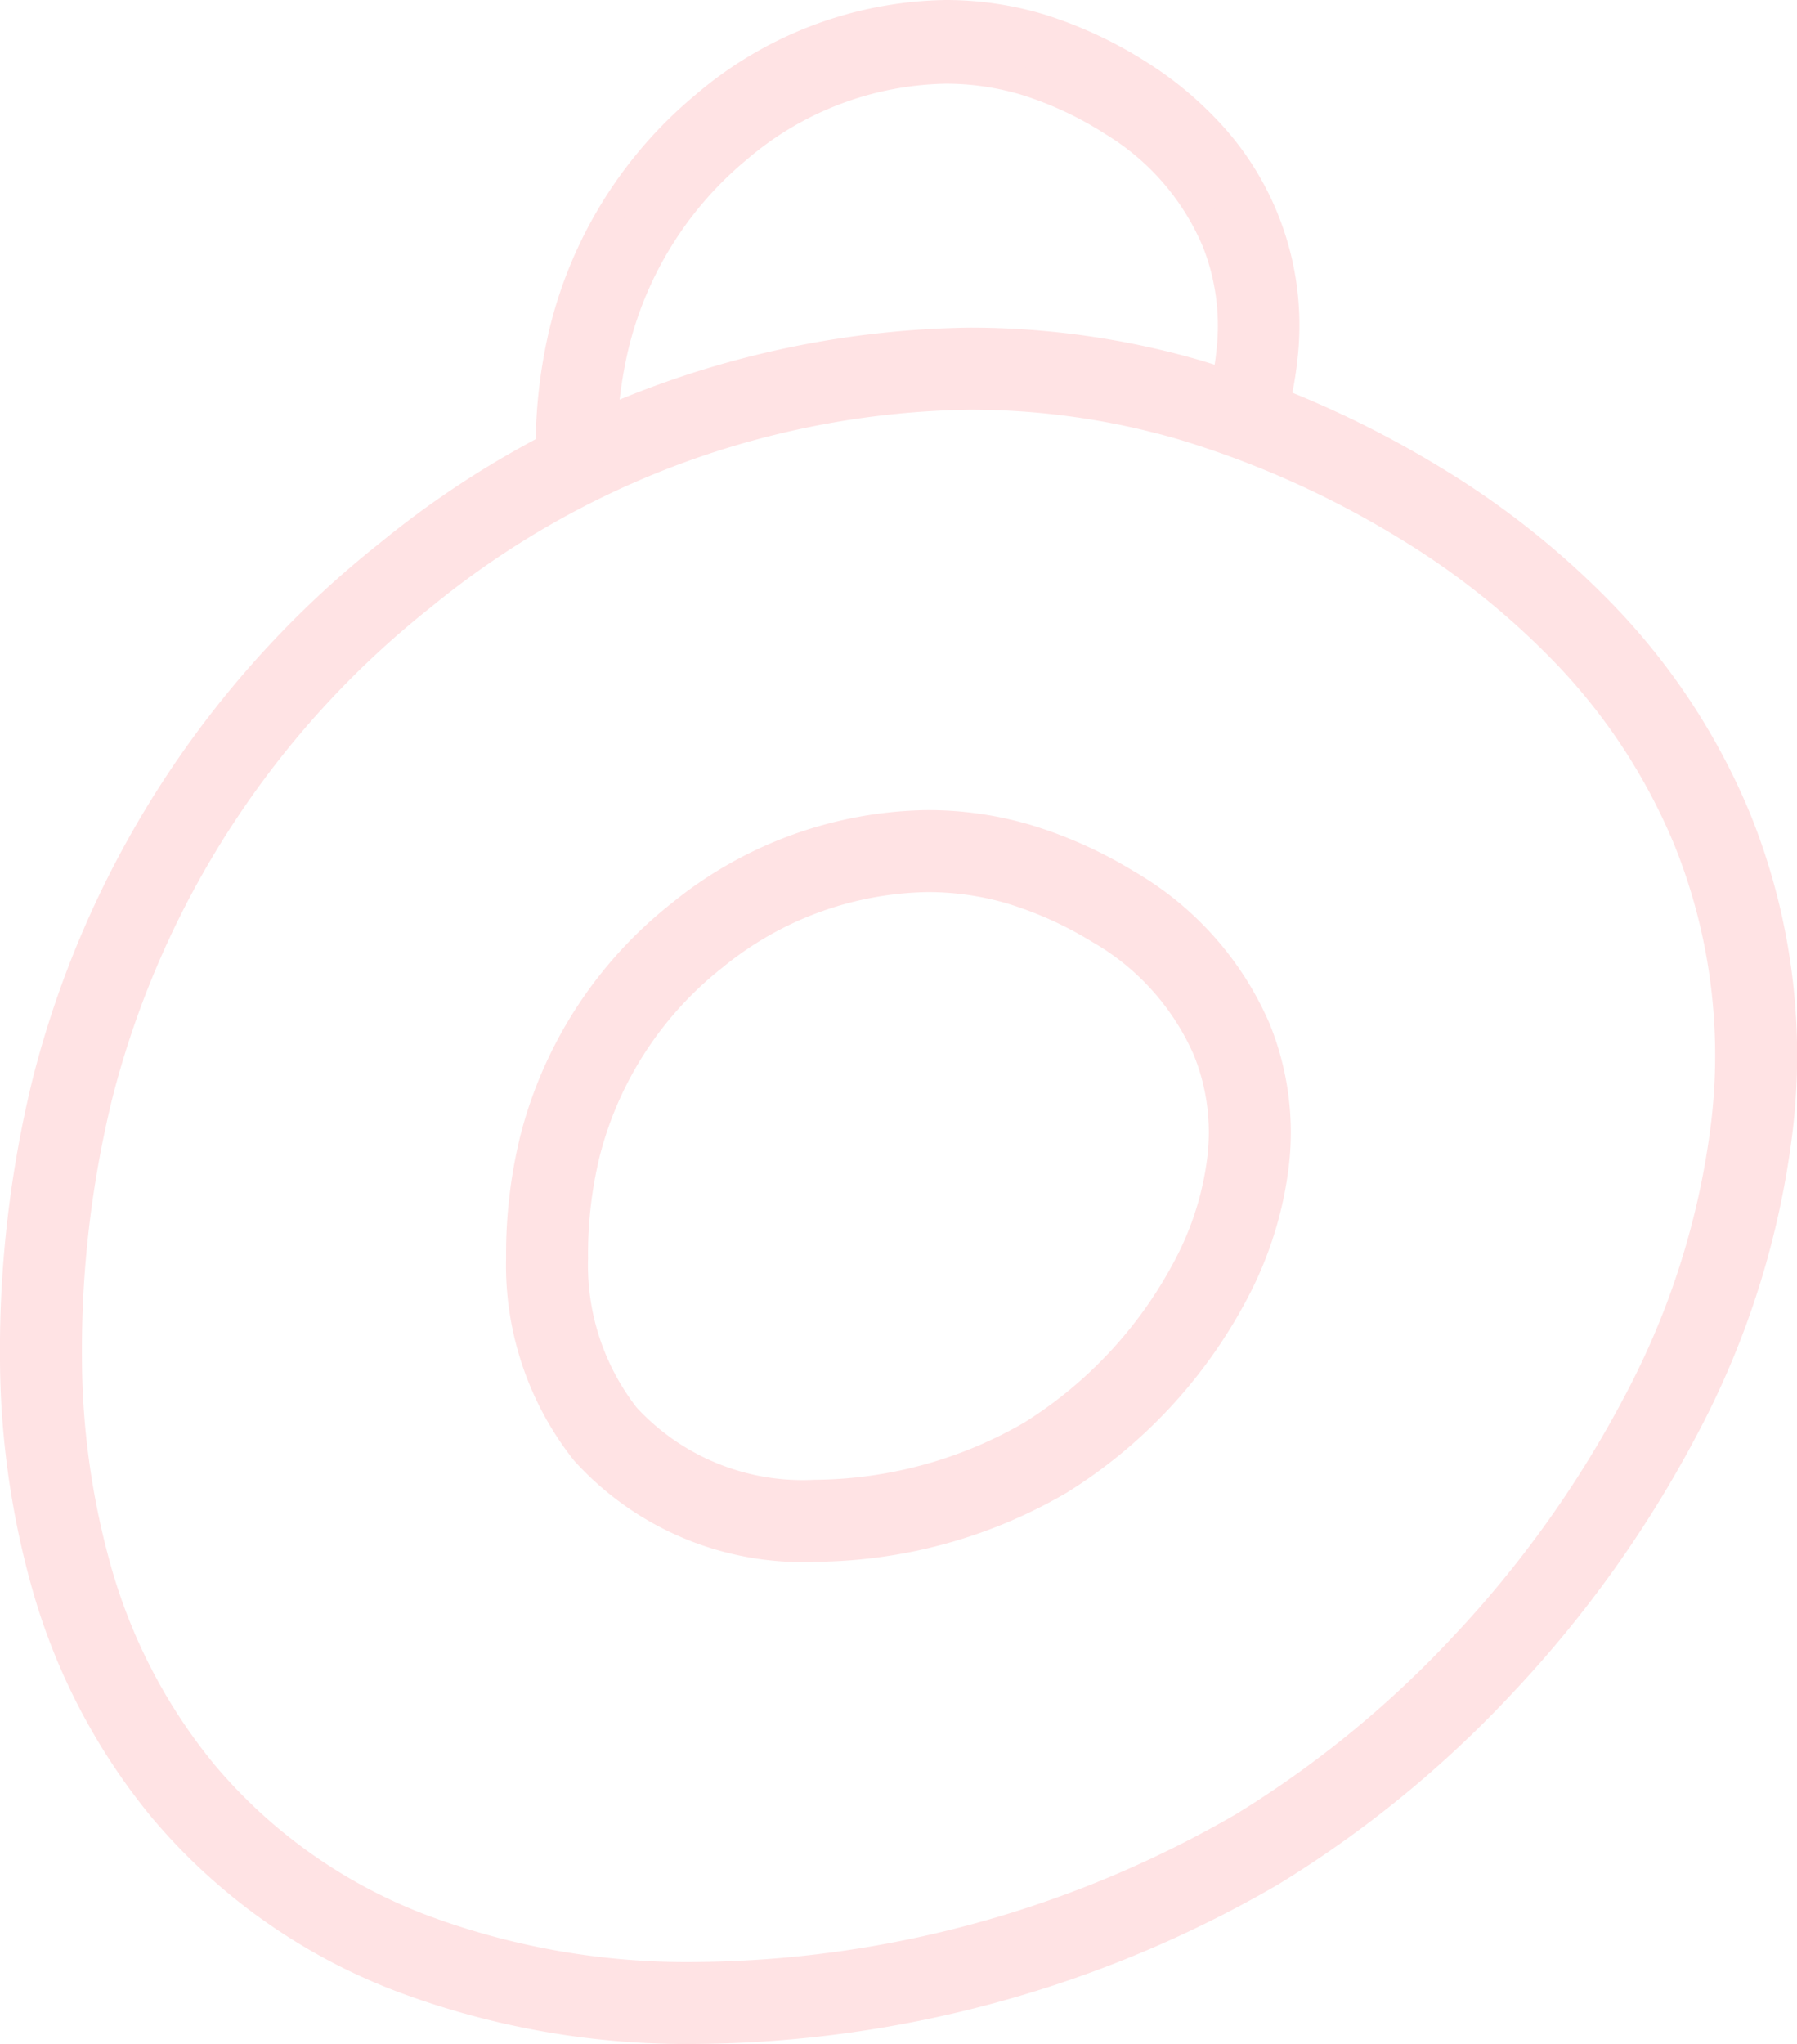 <svg xmlns="http://www.w3.org/2000/svg" width="32.884" height="37.399" viewBox="0 0 32.884 37.399">
  <g id="Groupe_2499" data-name="Groupe 2499" transform="translate(-37.053 -335.659)">
    <path id="Exclusion_14" data-name="Exclusion 14" d="M12,29.9a14.343,14.343,0,0,1-5.175-.894,10.188,10.188,0,0,1-4.221-2.979,10.726,10.726,0,0,1-2.041-3.9A14.961,14.961,0,0,1,0,18.154a20.116,20.116,0,0,1,.583-5.009,17.49,17.49,0,0,1,6.088-9.37A16.661,16.661,0,0,1,16.991,0a14.435,14.435,0,0,1,4.018.568,18.062,18.062,0,0,1,4.254,1.905,14.861,14.861,0,0,1,2.97,2.371,11.466,11.466,0,0,1,2.344,3.568,11.046,11.046,0,0,1,.734,5.439,15.088,15.088,0,0,1-1.66,5.283,20.641,20.641,0,0,1-3.278,4.591,19.736,19.736,0,0,1-4.121,3.365A20.762,20.762,0,0,1,12,29.9ZM16.224,8.826A6.823,6.823,0,0,0,12,10.373,7.162,7.162,0,0,0,9.5,14.213a8.3,8.3,0,0,0-.239,2.053,5,5,0,0,0,1.066,3.225,4.887,4.887,0,0,0,3.851,1.587,8.5,8.5,0,0,0,4.2-1.153,8.506,8.506,0,0,0,3.032-3.261,6.182,6.182,0,0,0,.68-2.164,4.528,4.528,0,0,0-.3-2.228,5.182,5.182,0,0,0-2.178-2.434,7.425,7.425,0,0,0-1.742-.78A5.908,5.908,0,0,0,16.224,8.826Z" transform="translate(37.803 342.404)" fill="none" stroke="#ffe3e4" stroke-width="1.5"/>
    <path id="Soustraction_13" data-name="Soustraction 13" d="M.023,8.521h0C.01,8.357,0,8.19,0,8.023a9.2,9.2,0,0,1,.247-2.2A7.779,7.779,0,0,1,2.842,1.671,6.958,6.958,0,0,1,7.253,0,6.009,6.009,0,0,1,8.987.254,7.615,7.615,0,0,1,10.8,1.1a6.421,6.421,0,0,1,1.281,1.061A5.187,5.187,0,0,1,13.442,6.3a6.294,6.294,0,0,1-.164.907c-.3-.144-.612-.279-.921-.4a5.222,5.222,0,0,0,.1-.618A4.2,4.2,0,0,0,12.2,4.191,4.658,4.658,0,0,0,10.322,2a6.579,6.579,0,0,0-1.606-.754,5.085,5.085,0,0,0-1.463-.214,6,6,0,0,0-3.8,1.446A6.73,6.73,0,0,0,1.206,6.073,8.067,8.067,0,0,0,.988,7.9c-.326.194-.651.4-.964.625Z" transform="translate(47.105 335.909)" fill="#ffe3e4" stroke="#ffe3e4" stroke-width="0.5"/>
  </g>
</svg>
